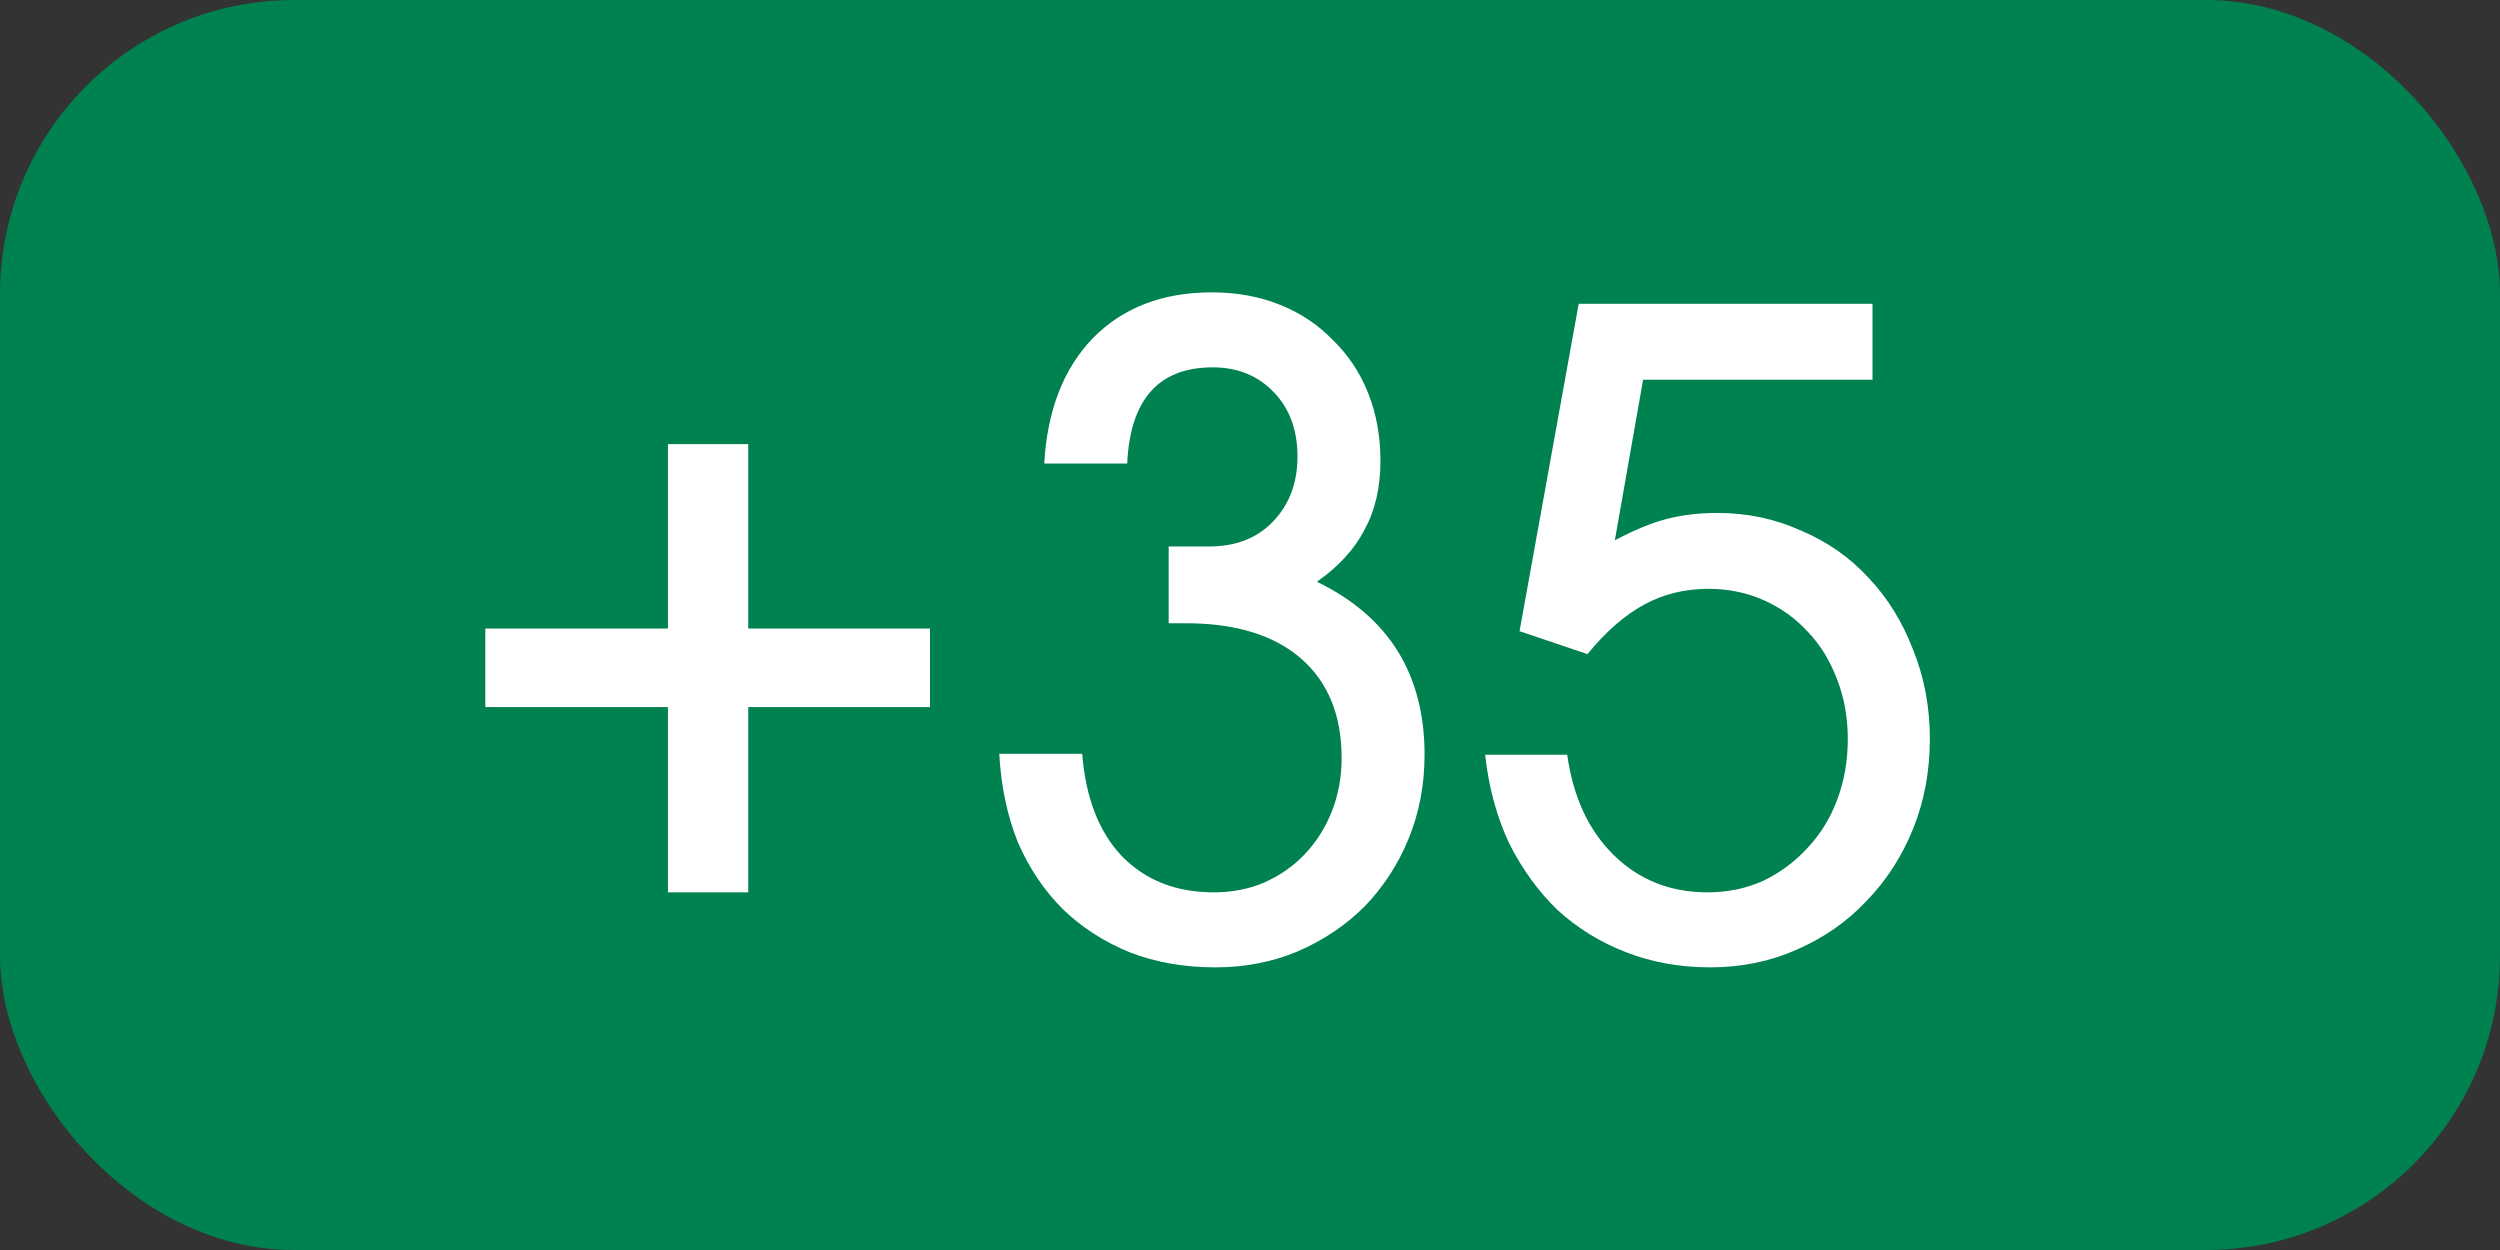 <?xml version="1.0" encoding="UTF-8"?> <svg xmlns="http://www.w3.org/2000/svg" width="34" height="17" viewBox="0 0 34 17" fill="none"><rect x="0" y="0" width="34" height="17" fill="#333333" stroke="none"/><rect width="34" height="17" rx="4" fill="#008150"></rect><path d="M9.084 9.616H6.6V8.548H9.084V6.04H10.176V8.548H12.648V9.616H10.176V12.136H9.084V9.616ZM14.718 10.252C14.766 10.852 14.946 11.316 15.258 11.644C15.578 11.972 15.994 12.136 16.506 12.136C16.754 12.136 16.982 12.092 17.19 12.004C17.406 11.908 17.59 11.78 17.742 11.62C17.902 11.452 18.026 11.256 18.114 11.032C18.202 10.808 18.246 10.568 18.246 10.312C18.246 9.728 18.062 9.276 17.694 8.956C17.326 8.636 16.802 8.476 16.122 8.476H15.894V7.432H16.446C16.806 7.432 17.094 7.32 17.31 7.096C17.534 6.864 17.646 6.568 17.646 6.208C17.646 5.848 17.538 5.556 17.322 5.332C17.106 5.108 16.83 4.996 16.494 4.996C15.758 4.996 15.37 5.432 15.33 6.304H14.202C14.242 5.584 14.462 5.016 14.862 4.6C15.27 4.184 15.81 3.976 16.482 3.976C16.818 3.976 17.126 4.032 17.406 4.144C17.686 4.256 17.926 4.416 18.126 4.624C18.334 4.824 18.494 5.064 18.606 5.344C18.718 5.624 18.774 5.932 18.774 6.268C18.774 6.628 18.702 6.94 18.558 7.204C18.422 7.468 18.206 7.704 17.91 7.912C18.886 8.384 19.374 9.168 19.374 10.264C19.374 10.672 19.302 11.052 19.158 11.404C19.014 11.756 18.814 12.064 18.558 12.328C18.302 12.584 17.998 12.788 17.646 12.94C17.302 13.084 16.93 13.156 16.53 13.156C16.106 13.156 15.718 13.088 15.366 12.952C15.014 12.808 14.71 12.612 14.454 12.364C14.198 12.108 13.994 11.804 13.842 11.452C13.698 11.092 13.614 10.692 13.59 10.252H14.718ZM21.314 10.264C21.394 10.84 21.606 11.296 21.95 11.632C22.294 11.968 22.718 12.136 23.222 12.136C23.494 12.136 23.746 12.084 23.978 11.98C24.21 11.868 24.41 11.72 24.578 11.536C24.754 11.352 24.89 11.132 24.986 10.876C25.082 10.62 25.13 10.344 25.13 10.048C25.13 9.76 25.082 9.492 24.986 9.244C24.89 8.988 24.758 8.772 24.59 8.596C24.422 8.412 24.222 8.268 23.99 8.164C23.758 8.06 23.506 8.008 23.234 8.008C22.914 8.008 22.622 8.08 22.358 8.224C22.094 8.368 21.838 8.592 21.59 8.896L20.666 8.584L21.47 4.132H25.466V5.164H22.346L21.962 7.348C22.218 7.212 22.45 7.116 22.658 7.06C22.874 7.004 23.106 6.976 23.354 6.976C23.762 6.976 24.142 7.056 24.494 7.216C24.854 7.368 25.162 7.584 25.418 7.864C25.674 8.136 25.874 8.46 26.018 8.836C26.17 9.212 26.246 9.616 26.246 10.048C26.246 10.488 26.17 10.896 26.018 11.272C25.866 11.648 25.654 11.976 25.382 12.256C25.118 12.536 24.802 12.756 24.434 12.916C24.074 13.076 23.682 13.156 23.258 13.156C22.85 13.156 22.47 13.088 22.118 12.952C21.766 12.816 21.454 12.624 21.182 12.376C20.918 12.12 20.698 11.816 20.522 11.464C20.354 11.104 20.246 10.704 20.198 10.264H21.314Z" fill="white"></path></svg> 